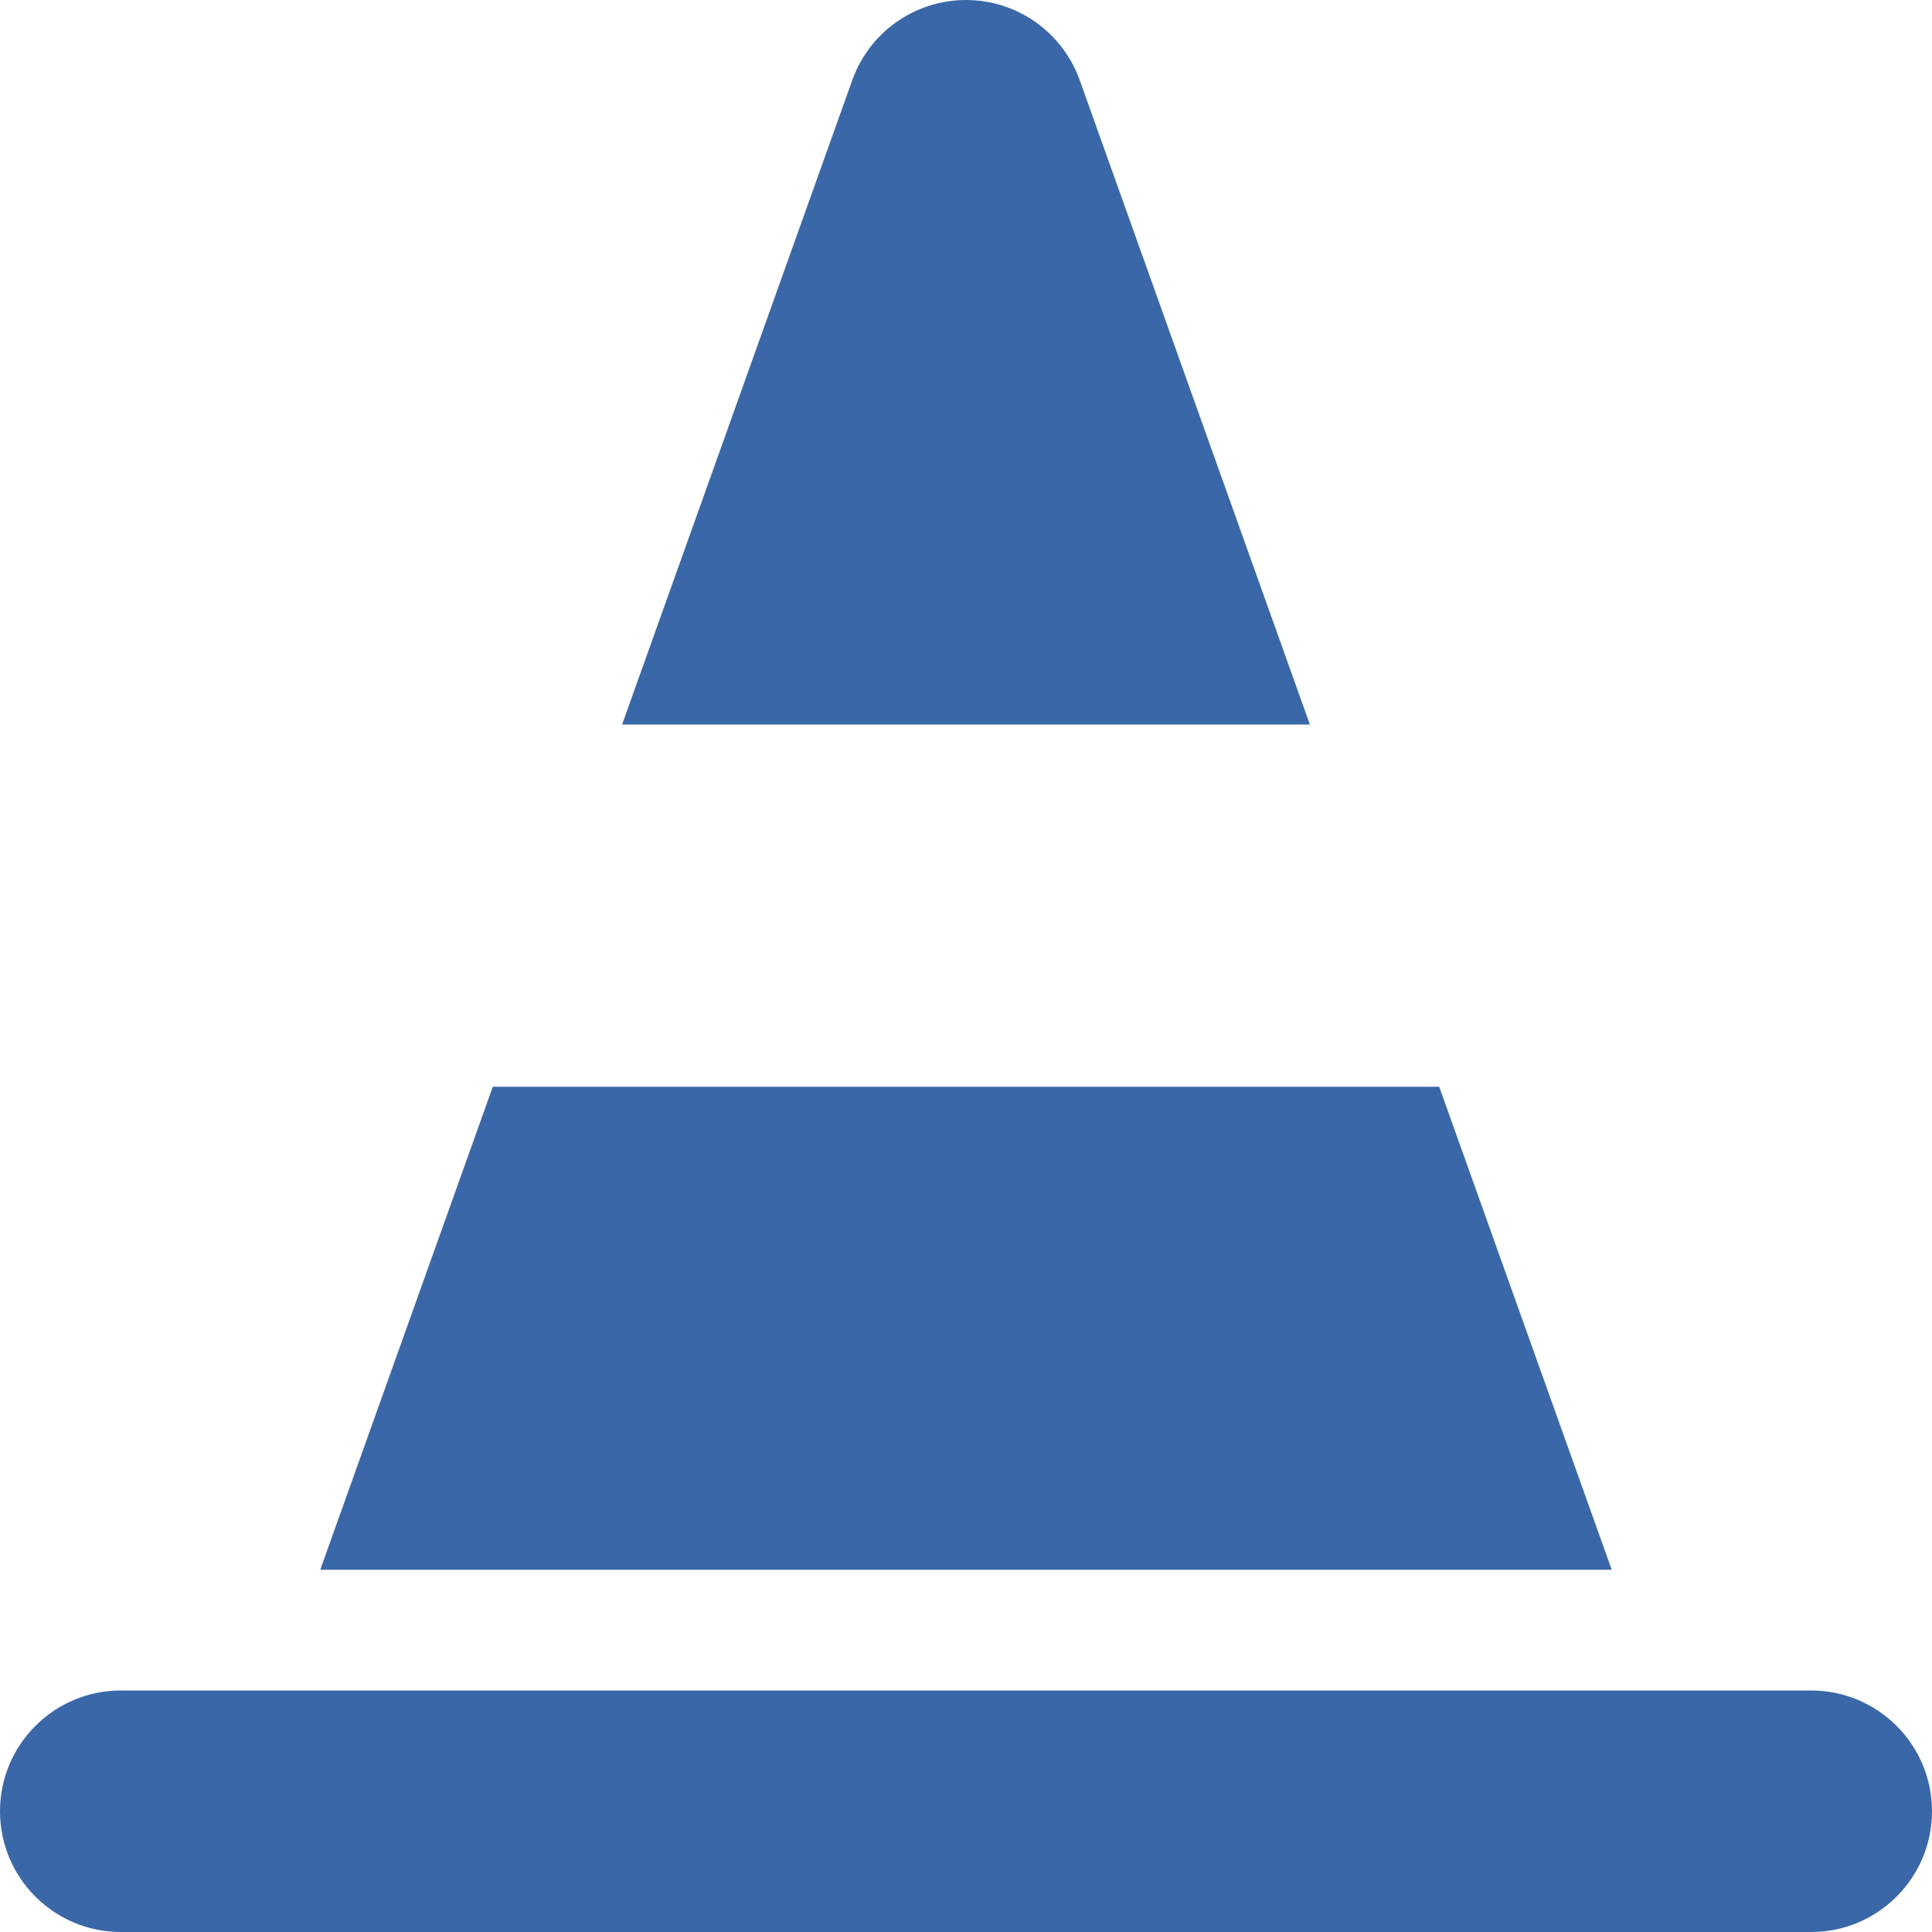 <?xml version="1.0" encoding="utf-8"?>
<!-- Generator: Adobe Illustrator 16.0.0, SVG Export Plug-In . SVG Version: 6.00 Build 0)  -->
<!DOCTYPE svg PUBLIC "-//W3C//DTD SVG 1.1//EN" "http://www.w3.org/Graphics/SVG/1.1/DTD/svg11.dtd">
<svg version="1.1" id="Capa_1" xmlns="http://www.w3.org/2000/svg" xmlns:xlink="http://www.w3.org/1999/xlink" x="0px" y="0px"
	 width="78px" height="78px" viewBox="0 0 78 78" enable-background="new 0 0 78 78" xml:space="preserve">
<g>
	<g>
		<path fill="#3A67A8" d="M52.883,29.25L43.592,3.238C42.898,1.298,41.061,0,39,0c-2.062,0-3.9,1.298-4.592,3.238L25.116,29.25
			H52.883z M65.07,63.375l-6.965-19.499H19.895l-6.966,19.499H65.07z M4.875,68.25C2.184,68.25,0,70.436,0,73.125S2.184,78,4.875,78
			h9.75h48.75h9.75C75.814,78,78,75.814,78,73.125s-2.186-4.875-4.875-4.875H4.875z"/>
	</g>
</g>
</svg>
